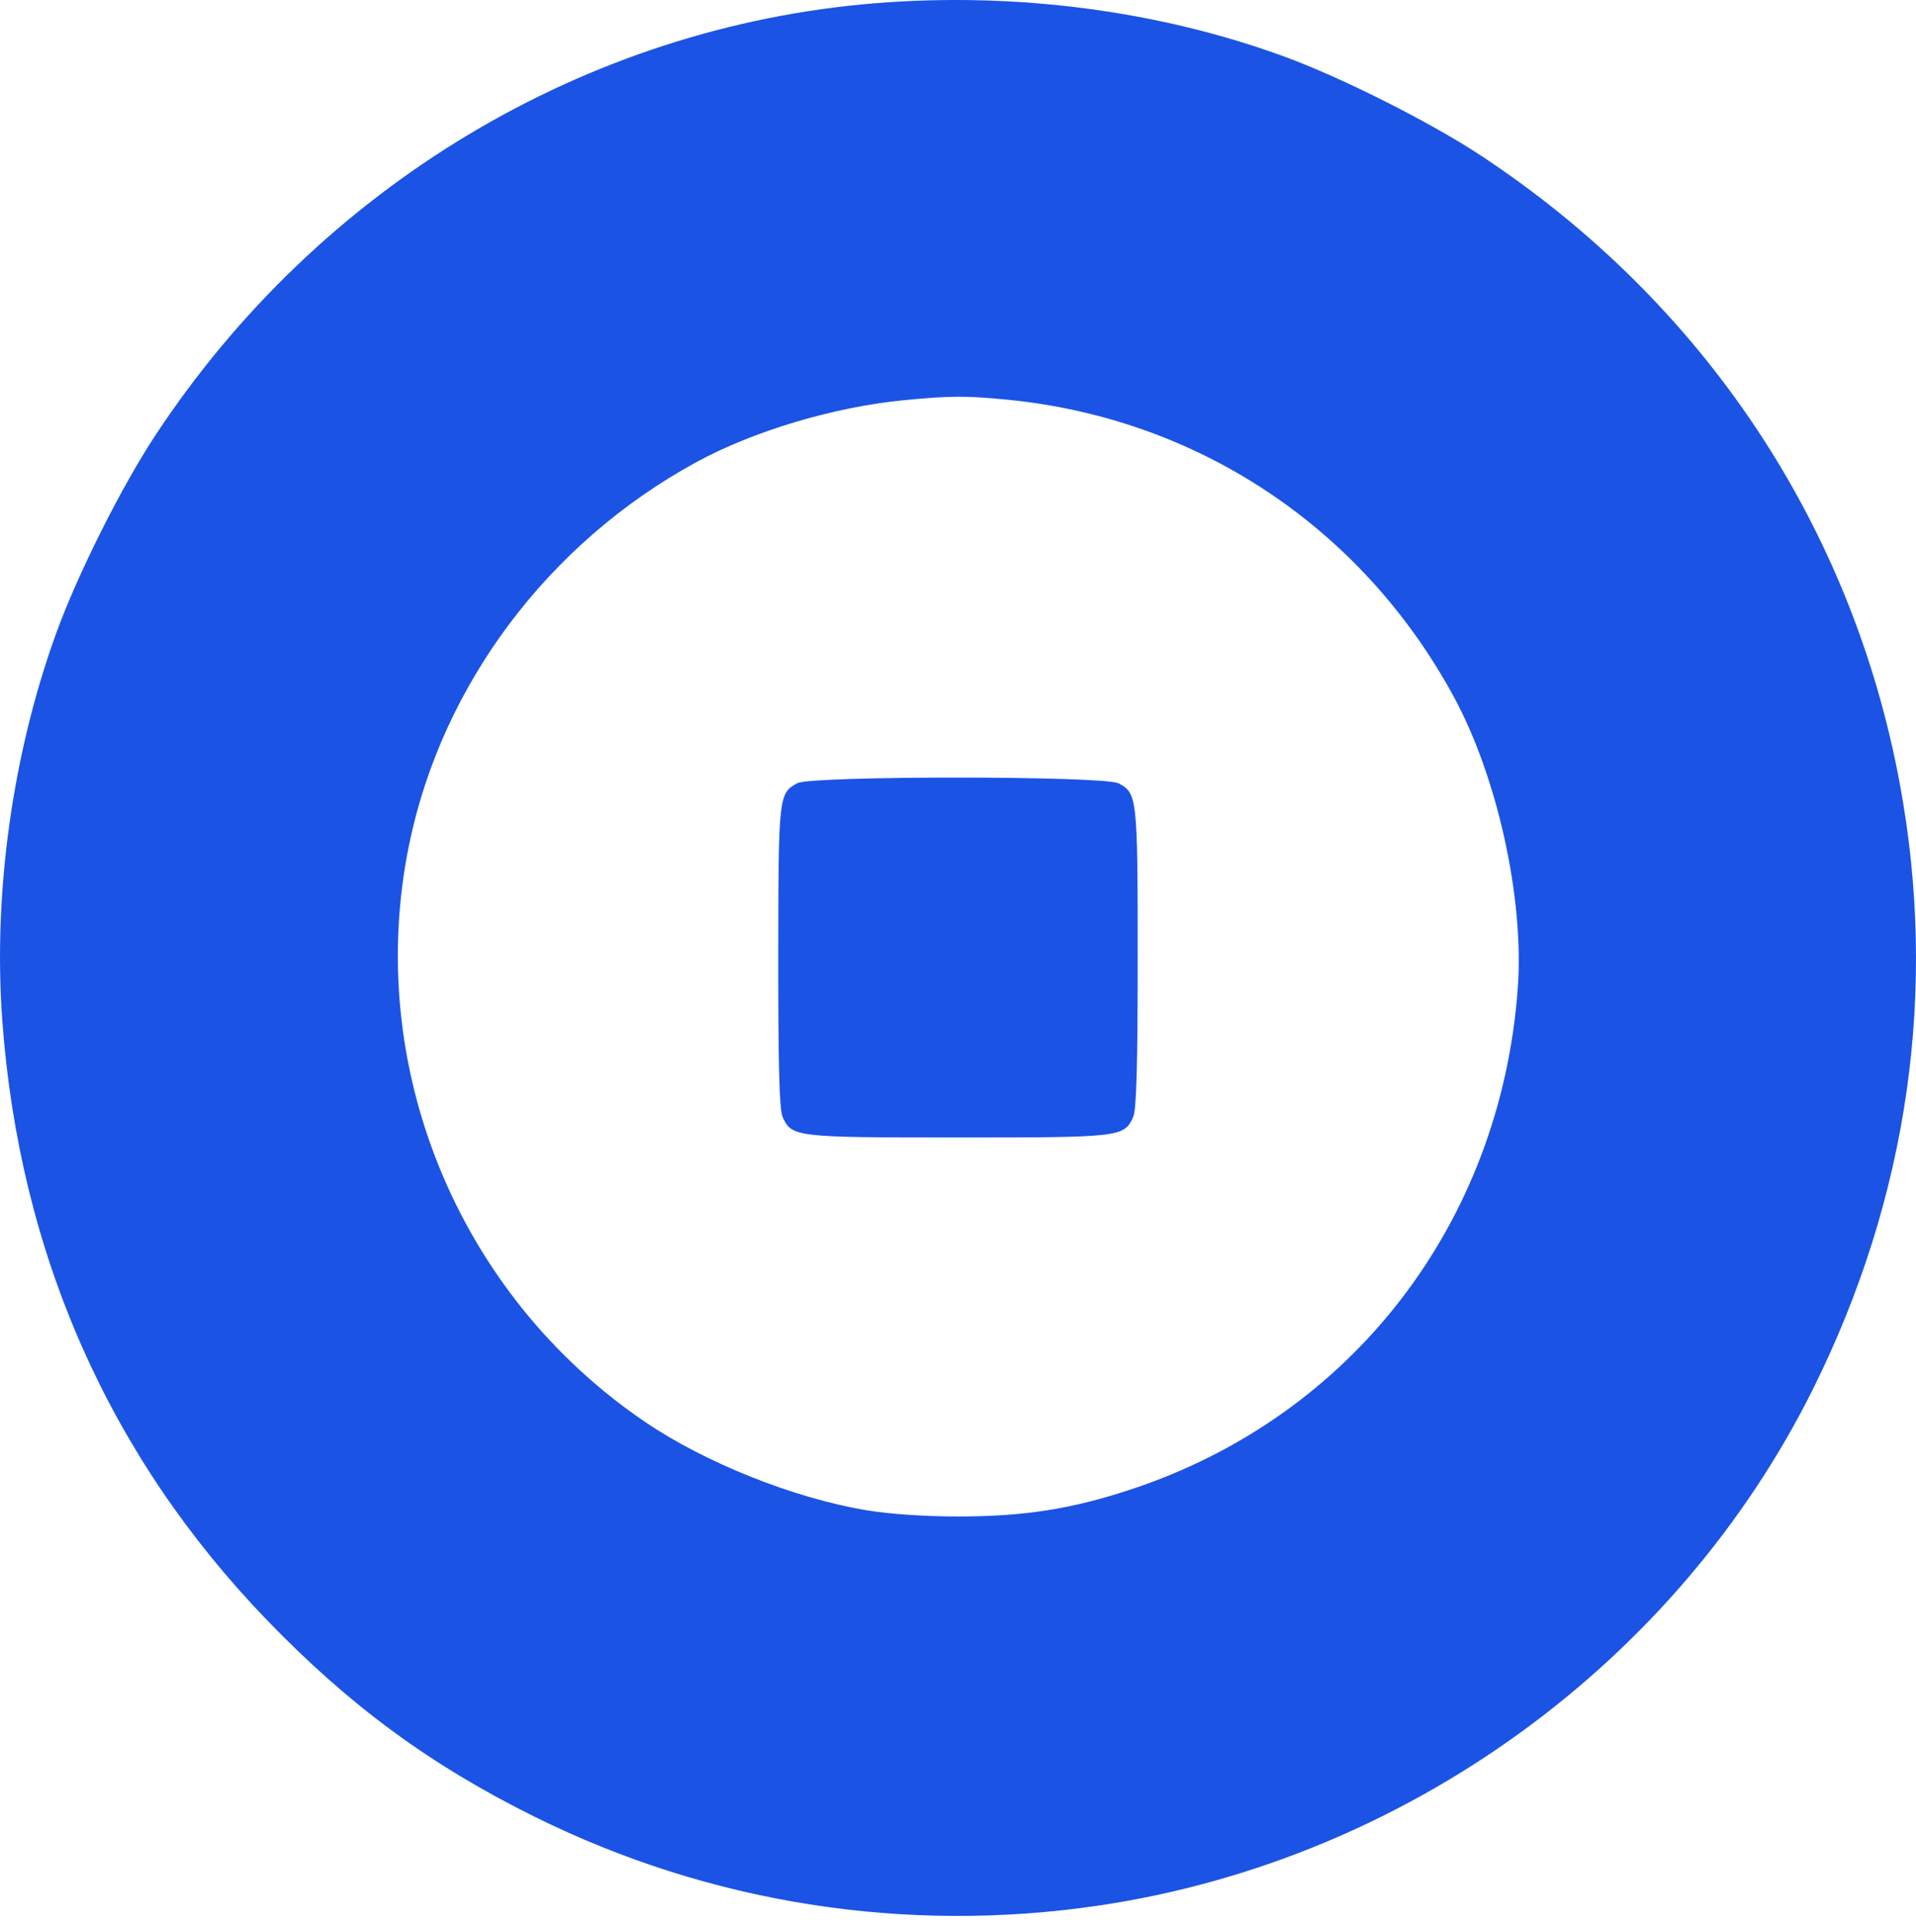 <svg width="120" height="121" viewBox="0 0 120 121" fill="none" xmlns="http://www.w3.org/2000/svg">
<path fill-rule="evenodd" clip-rule="evenodd" d="M54.834 0.201C36.688 1.668 19.994 11.685 9.732 27.264C7.585 30.523 4.849 35.988 3.507 39.696C0.781 47.226 -0.435 55.958 0.14 63.87C1.201 78.475 6.812 91.201 16.717 101.468C21.9 106.84 26.948 110.549 33.489 113.792C44.441 119.221 56.73 121.15 68.863 119.344C88.032 116.491 105.036 104.166 113.582 86.933C119.523 74.953 121.373 62.017 118.992 49.122C115.993 32.888 106.677 18.919 92.716 9.723C89.577 7.656 84.085 4.887 80.519 3.574C72.642 0.673 63.633 -0.51 54.834 0.201ZM63.067 25.032C74.981 26.192 85.242 32.997 91.013 43.566C93.775 48.624 95.466 56.263 95.062 61.862C93.998 76.605 84.674 88.707 70.856 93.28C67.113 94.518 64.156 94.982 59.995 94.982C57.904 94.982 55.69 94.83 54.248 94.589C49.705 93.828 44.177 91.622 40.412 89.068C28.637 81.081 22.772 66.708 25.633 52.855C27.697 42.866 34.355 34.002 43.575 28.967C47.187 26.994 52.226 25.488 56.633 25.064C59.519 24.786 60.488 24.781 63.067 25.032ZM49.934 49.054C48.767 49.701 48.753 49.831 48.744 59.916C48.738 66.743 48.813 69.516 49.016 69.961C49.59 71.221 49.792 71.245 59.995 71.245C70.197 71.245 70.399 71.221 70.973 69.961C71.176 69.517 71.254 66.743 71.254 59.986C71.254 49.925 71.226 49.67 70.047 49.061C69.131 48.587 50.788 48.581 49.934 49.054Z" fill="#1B53E5"/>
</svg>
